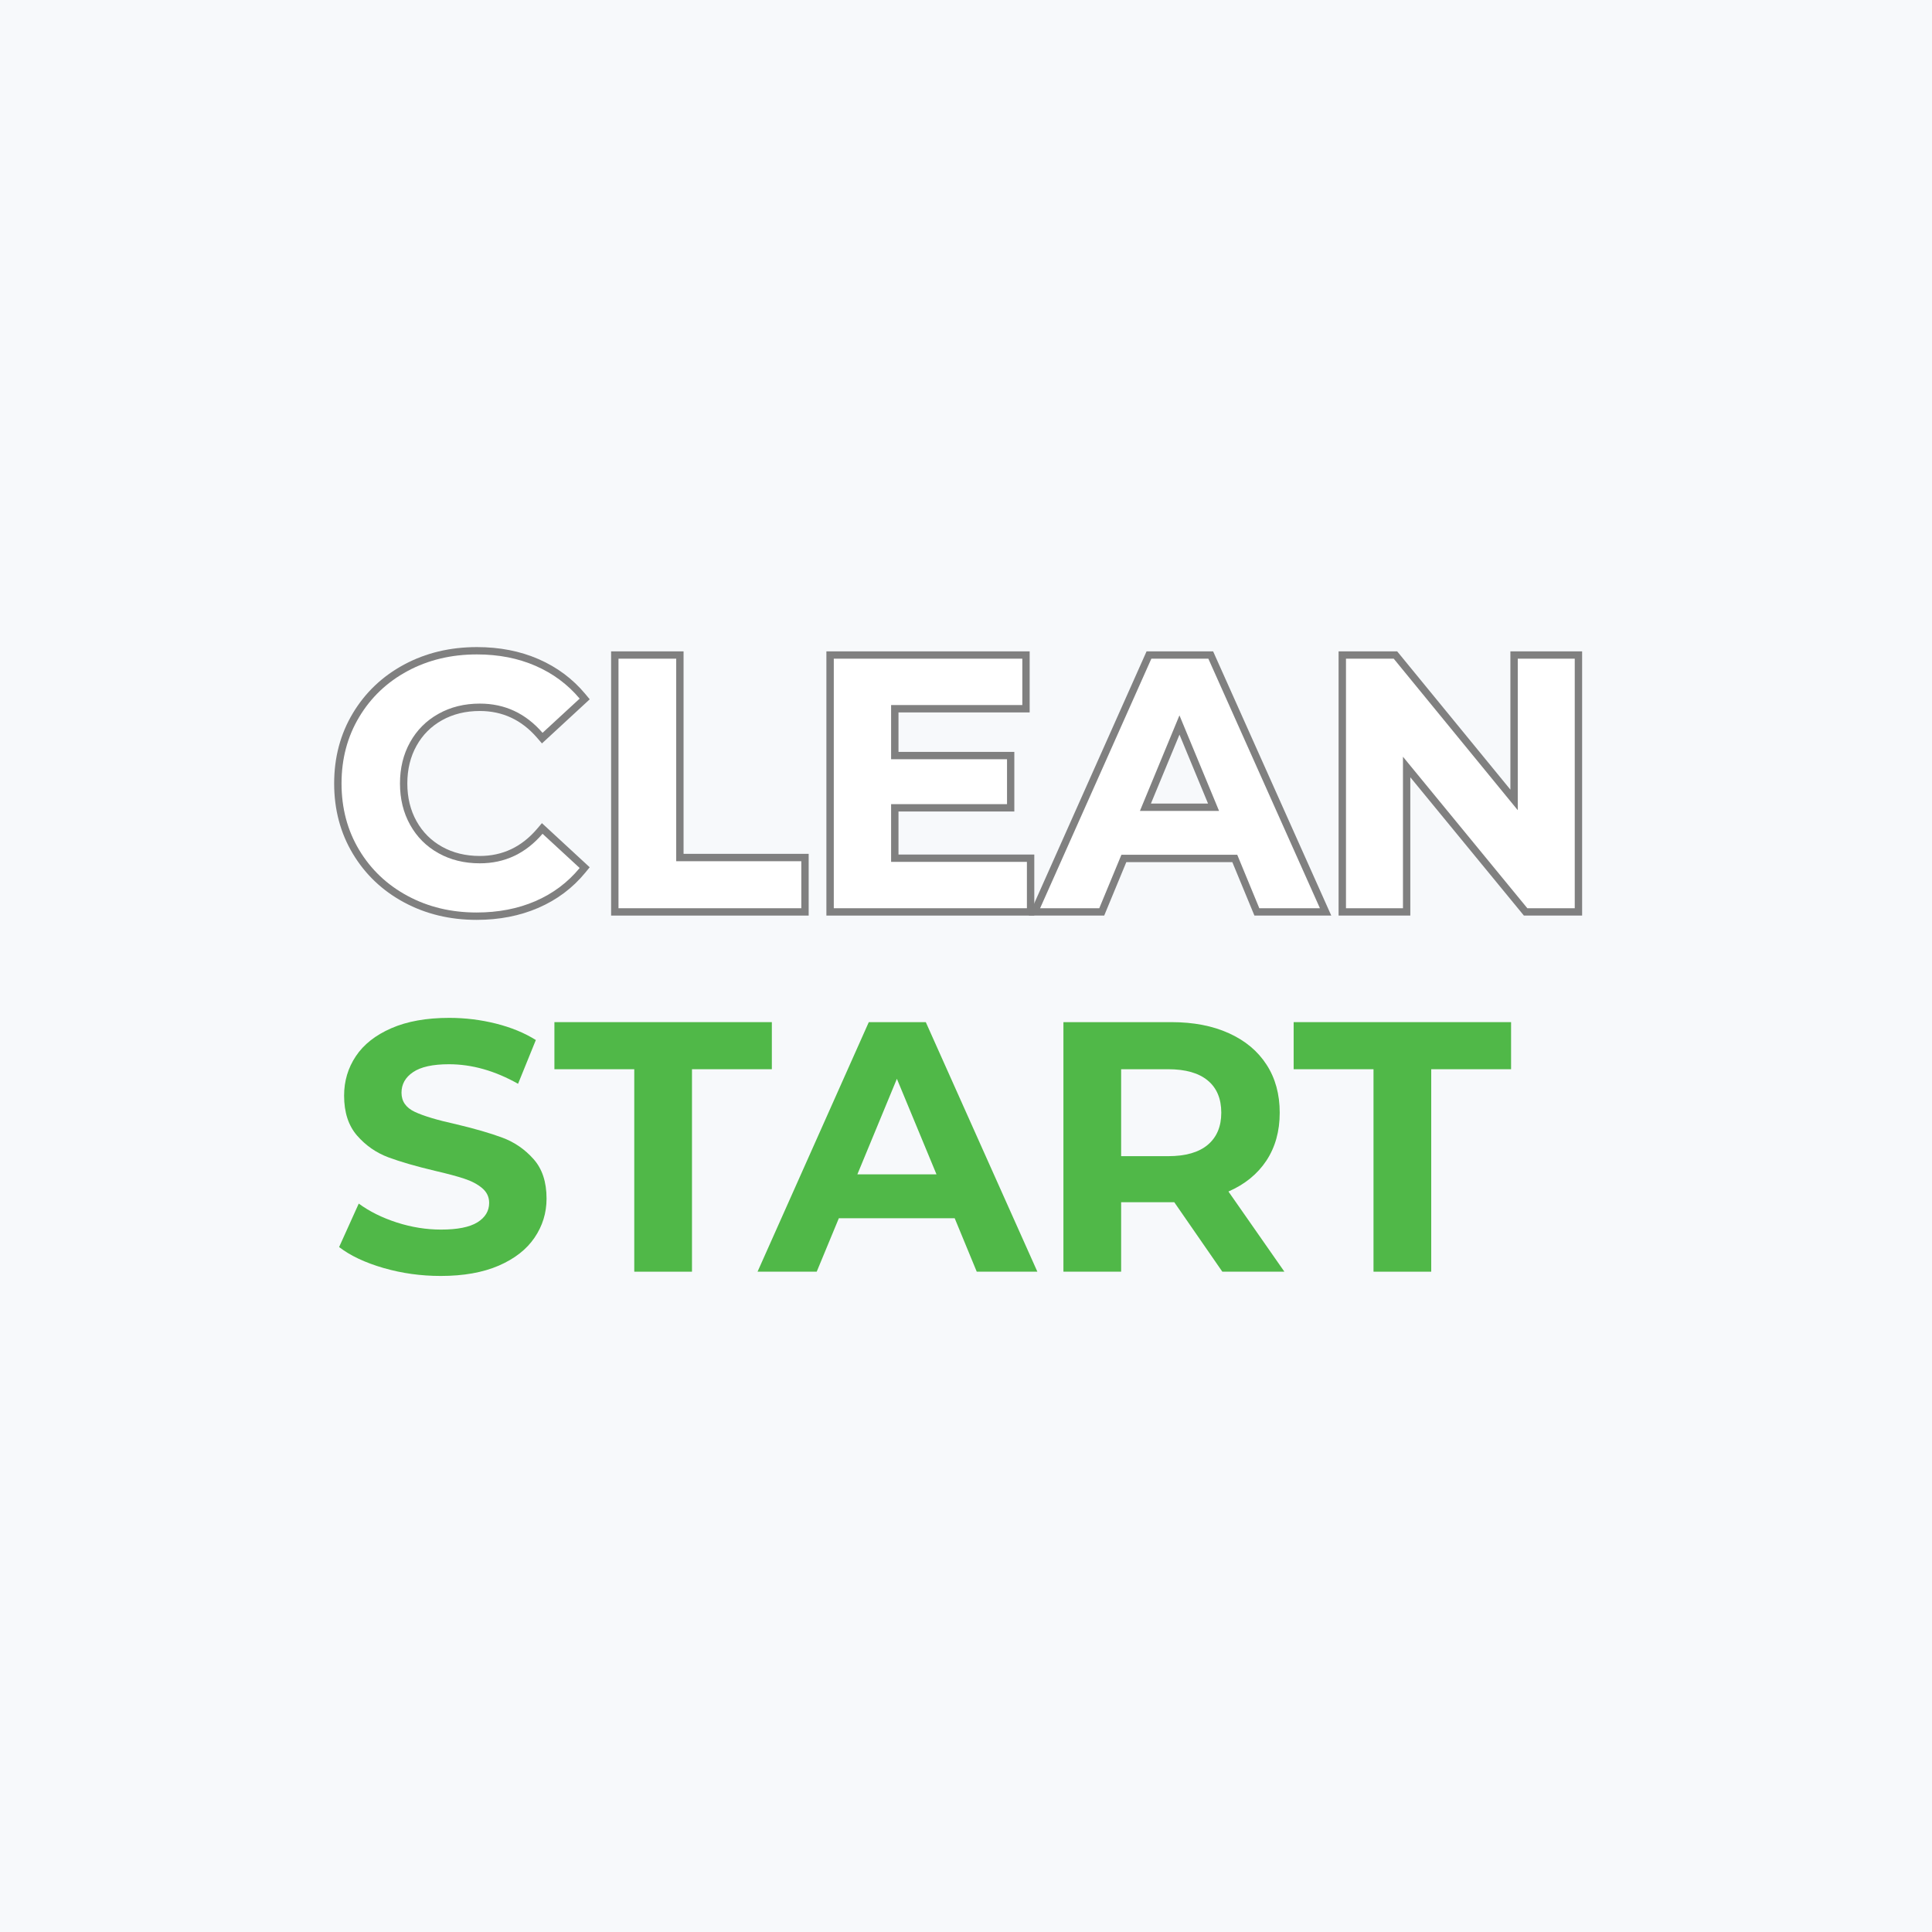 <svg xmlns="http://www.w3.org/2000/svg" xmlns:xlink="http://www.w3.org/1999/xlink" width="500" viewBox="0 0 375 375" height="500" preserveAspectRatio="xMidYMid meet"><defs></defs><g id="205bc6e427"><rect x="0" width="375" y="0" height="375" style="fill:#ffffff;fill-opacity:1;stroke:none;"></rect><rect x="0" width="375" y="0" height="375" style="fill:#f7f9fb;fill-opacity:1;stroke:none;"></rect><g style="fill:#808080;fill-opacity:1;"><g transform="translate(63.589, 176.288)"><path style="stroke:none" d="M 28.922 2.258 C 23.746 2.258 19.059 1.129 14.855 -1.129 C 10.637 -3.398 7.316 -6.547 4.898 -10.578 C 2.48 -14.609 1.27 -19.156 1.27 -24.215 C 1.27 -29.277 2.48 -33.82 4.898 -37.852 C 7.316 -41.883 10.637 -45.031 14.855 -47.301 C 19.059 -49.559 23.77 -50.688 28.988 -50.688 C 33.383 -50.688 37.367 -49.91 40.941 -48.355 C 44.535 -46.789 47.562 -44.535 50.012 -41.594 L 50.879 -40.555 L 41.605 -31.992 L 40.641 -33.105 C 37.652 -36.559 33.949 -38.285 29.543 -38.285 C 26.793 -38.285 24.348 -37.688 22.215 -36.496 C 20.098 -35.312 18.445 -33.664 17.262 -31.543 C 16.07 -29.41 15.473 -26.965 15.473 -24.215 C 15.473 -21.465 16.07 -19.023 17.262 -16.887 C 18.445 -14.77 20.098 -13.117 22.215 -11.934 C 24.348 -10.742 26.793 -10.145 29.543 -10.145 C 33.949 -10.145 37.645 -11.891 40.637 -15.387 L 41.598 -16.516 L 50.871 -7.953 L 50.02 -6.914 C 47.566 -3.922 44.527 -1.641 40.902 -0.074 C 37.309 1.48 33.312 2.258 28.922 2.258 Z M 28.922 -0.598 C 32.922 -0.598 36.535 -1.297 39.77 -2.695 C 42.973 -4.078 45.652 -6.086 47.812 -8.723 L 48.914 -7.816 L 47.945 -6.77 L 40.75 -13.41 L 41.719 -14.461 L 42.805 -13.531 C 39.246 -9.371 34.824 -7.289 29.543 -7.289 C 26.297 -7.289 23.391 -8.008 20.82 -9.445 C 18.234 -10.891 16.219 -12.906 14.77 -15.492 C 13.336 -18.062 12.617 -20.969 12.617 -24.215 C 12.617 -27.461 13.336 -30.367 14.77 -32.938 C 16.219 -35.523 18.234 -37.543 20.82 -38.988 C 23.391 -40.422 26.297 -41.141 29.543 -41.141 C 34.82 -41.141 39.238 -39.086 42.797 -34.973 L 41.719 -34.039 L 40.75 -35.09 L 47.945 -41.73 L 48.914 -40.684 L 47.82 -39.77 C 45.656 -42.363 42.984 -44.352 39.801 -45.738 C 36.594 -47.137 32.988 -47.832 28.988 -47.832 C 24.246 -47.832 19.988 -46.816 16.207 -44.785 C 12.449 -42.766 9.496 -39.965 7.348 -36.383 C 5.199 -32.805 4.125 -28.75 4.125 -24.215 C 4.125 -19.684 5.199 -15.625 7.348 -12.047 C 9.496 -8.465 12.449 -5.664 16.207 -3.645 C 19.988 -1.613 24.223 -0.598 28.922 -0.598 Z M 28.922 -0.598 "></path></g></g><g style="fill:#808080;fill-opacity:1;"><g transform="translate(114.3, 176.288)"><path style="stroke:none" d="M 5.742 -49.859 L 18.379 -49.859 L 18.379 -9.133 L 16.949 -9.133 L 16.949 -10.559 L 42.664 -10.559 L 42.664 1.426 L 4.316 1.426 L 4.316 -49.859 Z M 5.742 -47.004 L 5.742 -48.43 L 7.168 -48.43 L 7.168 0 L 5.742 0 L 5.742 -1.426 L 41.234 -1.426 L 41.234 0 L 39.809 0 L 39.809 -9.133 L 41.234 -9.133 L 41.234 -7.707 L 15.523 -7.707 L 15.523 -48.43 L 16.949 -48.43 L 16.949 -47.004 Z M 5.742 -47.004 "></path></g></g><g style="fill:#808080;fill-opacity:1;"><g transform="translate(156.087, 176.288)"><path style="stroke:none" d="M 44.668 -8.996 L 44.668 1.426 L 4.316 1.426 L 4.316 -49.859 L 43.77 -49.859 L 43.77 -38.008 L 16.883 -38.008 L 16.883 -39.438 L 18.309 -39.438 L 18.309 -28.922 L 16.883 -28.922 L 16.883 -30.348 L 40.793 -30.348 L 40.793 -18.777 L 16.883 -18.777 L 16.883 -20.203 L 18.309 -20.203 L 18.309 -8.996 L 16.883 -8.996 L 16.883 -10.422 L 44.668 -10.422 Z M 41.816 -8.996 L 43.242 -8.996 L 43.242 -7.566 L 15.453 -7.566 L 15.453 -21.629 L 39.367 -21.629 L 39.367 -20.203 L 37.941 -20.203 L 37.941 -28.922 L 39.367 -28.922 L 39.367 -27.492 L 15.453 -27.492 L 15.453 -40.863 L 42.344 -40.863 L 42.344 -39.438 L 40.914 -39.438 L 40.914 -48.43 L 42.344 -48.43 L 42.344 -47.004 L 5.742 -47.004 L 5.742 -48.43 L 7.168 -48.43 L 7.168 0 L 5.742 0 L 5.742 -1.426 L 43.242 -1.426 L 43.242 0 L 41.816 0 Z M 41.816 -8.996 "></path></g></g><g style="fill:#808080;fill-opacity:1;"><g transform="translate(202.509, 176.288)"><path style="stroke:none" d="M 37.637 -8.949 L 15.152 -8.949 L 15.152 -10.379 L 16.473 -9.832 L 11.816 1.426 L -2.82 1.426 L 20.039 -49.859 L 32.957 -49.859 L 55.891 1.426 L 40.973 1.426 L 36.32 -9.832 L 37.637 -10.379 Z M 38.594 -11.805 L 43.246 -0.547 L 41.926 0 L 41.926 -1.426 L 53.688 -1.426 L 53.688 0 L 52.387 0.582 L 30.73 -47.848 L 32.035 -48.43 L 32.035 -47.004 L 20.965 -47.004 L 20.965 -48.43 L 22.266 -47.852 L 0.68 0.582 L -0.621 0 L -0.621 -1.426 L 10.863 -1.426 L 10.863 0 L 9.543 -0.547 L 14.199 -11.805 Z M 32.789 -18.344 L 25.109 -36.883 L 26.43 -37.43 L 27.746 -36.883 L 20.066 -18.344 L 18.75 -18.887 L 18.75 -20.316 L 34.109 -20.316 L 34.109 -18.887 Z M 36.246 -17.461 L 16.613 -17.461 L 26.43 -41.16 L 35.426 -19.434 Z M 36.246 -17.461 "></path></g></g><g style="fill:#808080;fill-opacity:1;"><g transform="translate(255.503, 176.288)"><path style="stroke:none" d="M 51.586 -48.43 L 51.586 1.426 L 40.285 1.426 L 15.711 -28.5 L 16.812 -29.406 L 18.238 -29.406 L 18.238 1.426 L 4.316 1.426 L 4.316 -49.859 L 15.688 -49.859 L 40.195 -19.93 L 39.09 -19.027 L 37.664 -19.027 L 37.664 -49.859 L 51.586 -49.859 Z M 48.734 -48.43 L 50.16 -48.43 L 50.16 -47.004 L 39.09 -47.004 L 39.09 -48.43 L 40.516 -48.43 L 40.516 -15.031 L 13.91 -47.527 L 15.012 -48.43 L 15.012 -47.004 L 5.742 -47.004 L 5.742 -48.43 L 7.168 -48.43 L 7.168 0 L 5.742 0 L 5.742 -1.426 L 16.812 -1.426 L 16.812 0 L 15.387 0 L 15.387 -33.391 L 42.062 -0.906 L 40.957 0 L 40.957 -1.426 L 50.16 -1.426 L 50.16 0 L 48.734 0 Z M 48.734 -48.43 "></path></g></g><g style="fill:#ffffff;fill-opacity:1;"><g transform="translate(63.589, 176.288)"><path style="stroke:none" d="M 28.922 0.828 C 23.984 0.828 19.52 -0.242 15.531 -2.391 C 11.539 -4.535 8.406 -7.508 6.125 -11.312 C 3.844 -15.113 2.703 -19.414 2.703 -24.219 C 2.703 -29.008 3.844 -33.305 6.125 -37.109 C 8.406 -40.922 11.539 -43.898 15.531 -46.047 C 19.52 -48.191 24.004 -49.266 28.984 -49.266 C 33.18 -49.266 36.973 -48.523 40.359 -47.047 C 43.754 -45.566 46.609 -43.445 48.922 -40.688 L 41.719 -34.047 C 38.445 -37.828 34.391 -39.719 29.547 -39.719 C 26.547 -39.719 23.867 -39.055 21.516 -37.734 C 19.16 -36.422 17.328 -34.586 16.016 -32.234 C 14.703 -29.891 14.047 -27.219 14.047 -24.219 C 14.047 -21.219 14.703 -18.539 16.016 -16.188 C 17.328 -13.832 19.16 -12 21.516 -10.688 C 23.867 -9.375 26.547 -8.719 29.547 -8.719 C 34.391 -8.719 38.445 -10.629 41.719 -14.453 L 48.922 -7.812 C 46.609 -5 43.742 -2.852 40.328 -1.375 C 36.922 0.094 33.117 0.828 28.922 0.828 Z M 28.922 0.828 "></path></g></g><g style="fill:#ffffff;fill-opacity:1;"><g transform="translate(114.3, 176.288)"><path style="stroke:none" d="M 5.75 -48.438 L 16.953 -48.438 L 16.953 -9.125 L 41.234 -9.125 L 41.234 0 L 5.75 0 Z M 5.75 -48.438 "></path></g></g><g style="fill:#ffffff;fill-opacity:1;"><g transform="translate(156.087, 176.288)"><path style="stroke:none" d="M 43.234 -9 L 43.234 0 L 5.75 0 L 5.75 -48.438 L 42.344 -48.438 L 42.344 -39.438 L 16.875 -39.438 L 16.875 -28.922 L 39.375 -28.922 L 39.375 -20.203 L 16.875 -20.203 L 16.875 -9 Z M 43.234 -9 "></path></g></g><g style="fill:#ffffff;fill-opacity:1;"><g transform="translate(202.509, 176.288)"><path style="stroke:none" d="M 37.641 -10.375 L 15.156 -10.375 L 10.859 0 L -0.625 0 L 20.969 -48.438 L 32.031 -48.438 L 53.688 0 L 41.922 0 Z M 34.109 -18.891 L 26.422 -37.438 L 18.75 -18.891 Z M 34.109 -18.891 "></path></g></g><g style="fill:#ffffff;fill-opacity:1;"><g transform="translate(255.503, 176.288)"><path style="stroke:none" d="M 50.156 -48.438 L 50.156 0 L 40.953 0 L 16.812 -29.406 L 16.812 0 L 5.75 0 L 5.75 -48.438 L 15.016 -48.438 L 39.094 -19.031 L 39.094 -48.438 Z M 50.156 -48.438 "></path></g></g><g style="fill:#50b848;fill-opacity:1;"><g transform="translate(63.883, 246.834)"><path style="stroke:none" d="M 21.656 0.828 C 17.82 0.828 14.117 0.312 10.547 -0.719 C 6.973 -1.758 4.102 -3.113 1.938 -4.781 L 5.75 -13.219 C 7.82 -11.695 10.285 -10.473 13.141 -9.547 C 16.004 -8.629 18.863 -8.172 21.719 -8.172 C 24.906 -8.172 27.258 -8.641 28.781 -9.578 C 30.301 -10.523 31.062 -11.785 31.062 -13.359 C 31.062 -14.504 30.609 -15.457 29.703 -16.219 C 28.805 -16.977 27.656 -17.586 26.25 -18.047 C 24.844 -18.516 22.941 -19.023 20.547 -19.578 C 16.859 -20.453 13.836 -21.328 11.484 -22.203 C 9.129 -23.086 7.109 -24.492 5.422 -26.422 C 3.742 -28.359 2.906 -30.941 2.906 -34.172 C 2.906 -36.992 3.664 -39.547 5.188 -41.828 C 6.707 -44.109 9 -45.914 12.062 -47.25 C 15.133 -48.594 18.883 -49.266 23.312 -49.266 C 26.406 -49.266 29.426 -48.895 32.375 -48.156 C 35.332 -47.414 37.914 -46.352 40.125 -44.969 L 36.672 -36.469 C 32.191 -39 27.719 -40.266 23.25 -40.266 C 20.113 -40.266 17.797 -39.754 16.297 -38.734 C 14.797 -37.723 14.047 -36.391 14.047 -34.734 C 14.047 -33.066 14.91 -31.828 16.641 -31.016 C 18.367 -30.211 21.008 -29.422 24.562 -28.641 C 28.25 -27.766 31.27 -26.891 33.625 -26.016 C 35.977 -25.141 37.992 -23.754 39.672 -21.859 C 41.359 -19.973 42.203 -17.414 42.203 -14.188 C 42.203 -11.414 41.426 -8.891 39.875 -6.609 C 38.332 -4.328 36.016 -2.516 32.922 -1.172 C 29.836 0.16 26.082 0.828 21.656 0.828 Z M 21.656 0.828 "></path></g></g><g style="fill:#50b848;fill-opacity:1;"><g transform="translate(107.33, 246.834)"><path style="stroke:none" d="M 15.781 -39.297 L 0.281 -39.297 L 0.281 -48.438 L 42.484 -48.438 L 42.484 -39.297 L 26.984 -39.297 L 26.984 0 L 15.781 0 Z M 15.781 -39.297 "></path></g></g><g style="fill:#50b848;fill-opacity:1;"><g transform="translate(147.664, 246.834)"><path style="stroke:none" d="M 37.641 -10.375 L 15.156 -10.375 L 10.859 0 L -0.625 0 L 20.969 -48.438 L 32.031 -48.438 L 53.688 0 L 41.922 0 Z M 34.109 -18.891 L 26.422 -37.438 L 18.75 -18.891 Z M 34.109 -18.891 "></path></g></g><g style="fill:#50b848;fill-opacity:1;"><g transform="translate(200.659, 246.834)"><path style="stroke:none" d="M 36.594 0 L 27.266 -13.484 L 16.953 -13.484 L 16.953 0 L 5.75 0 L 5.75 -48.438 L 26.703 -48.438 C 30.992 -48.438 34.719 -47.719 37.875 -46.281 C 41.039 -44.852 43.473 -42.82 45.172 -40.188 C 46.879 -37.562 47.734 -34.453 47.734 -30.859 C 47.734 -27.266 46.867 -24.16 45.141 -21.547 C 43.41 -18.941 40.957 -16.945 37.781 -15.562 L 48.641 0 Z M 36.391 -30.859 C 36.391 -33.578 35.516 -35.66 33.766 -37.109 C 32.016 -38.566 29.453 -39.297 26.078 -39.297 L 16.953 -39.297 L 16.953 -22.422 L 26.078 -22.422 C 29.453 -22.422 32.016 -23.156 33.766 -24.625 C 35.516 -26.102 36.391 -28.18 36.391 -30.859 Z M 36.391 -30.859 "></path></g></g><g style="fill:#50b848;fill-opacity:1;"><g transform="translate(250.816, 246.834)"><path style="stroke:none" d="M 15.781 -39.297 L 0.281 -39.297 L 0.281 -48.438 L 42.484 -48.438 L 42.484 -39.297 L 26.984 -39.297 L 26.984 0 L 15.781 0 Z M 15.781 -39.297 "></path></g></g></g></svg>